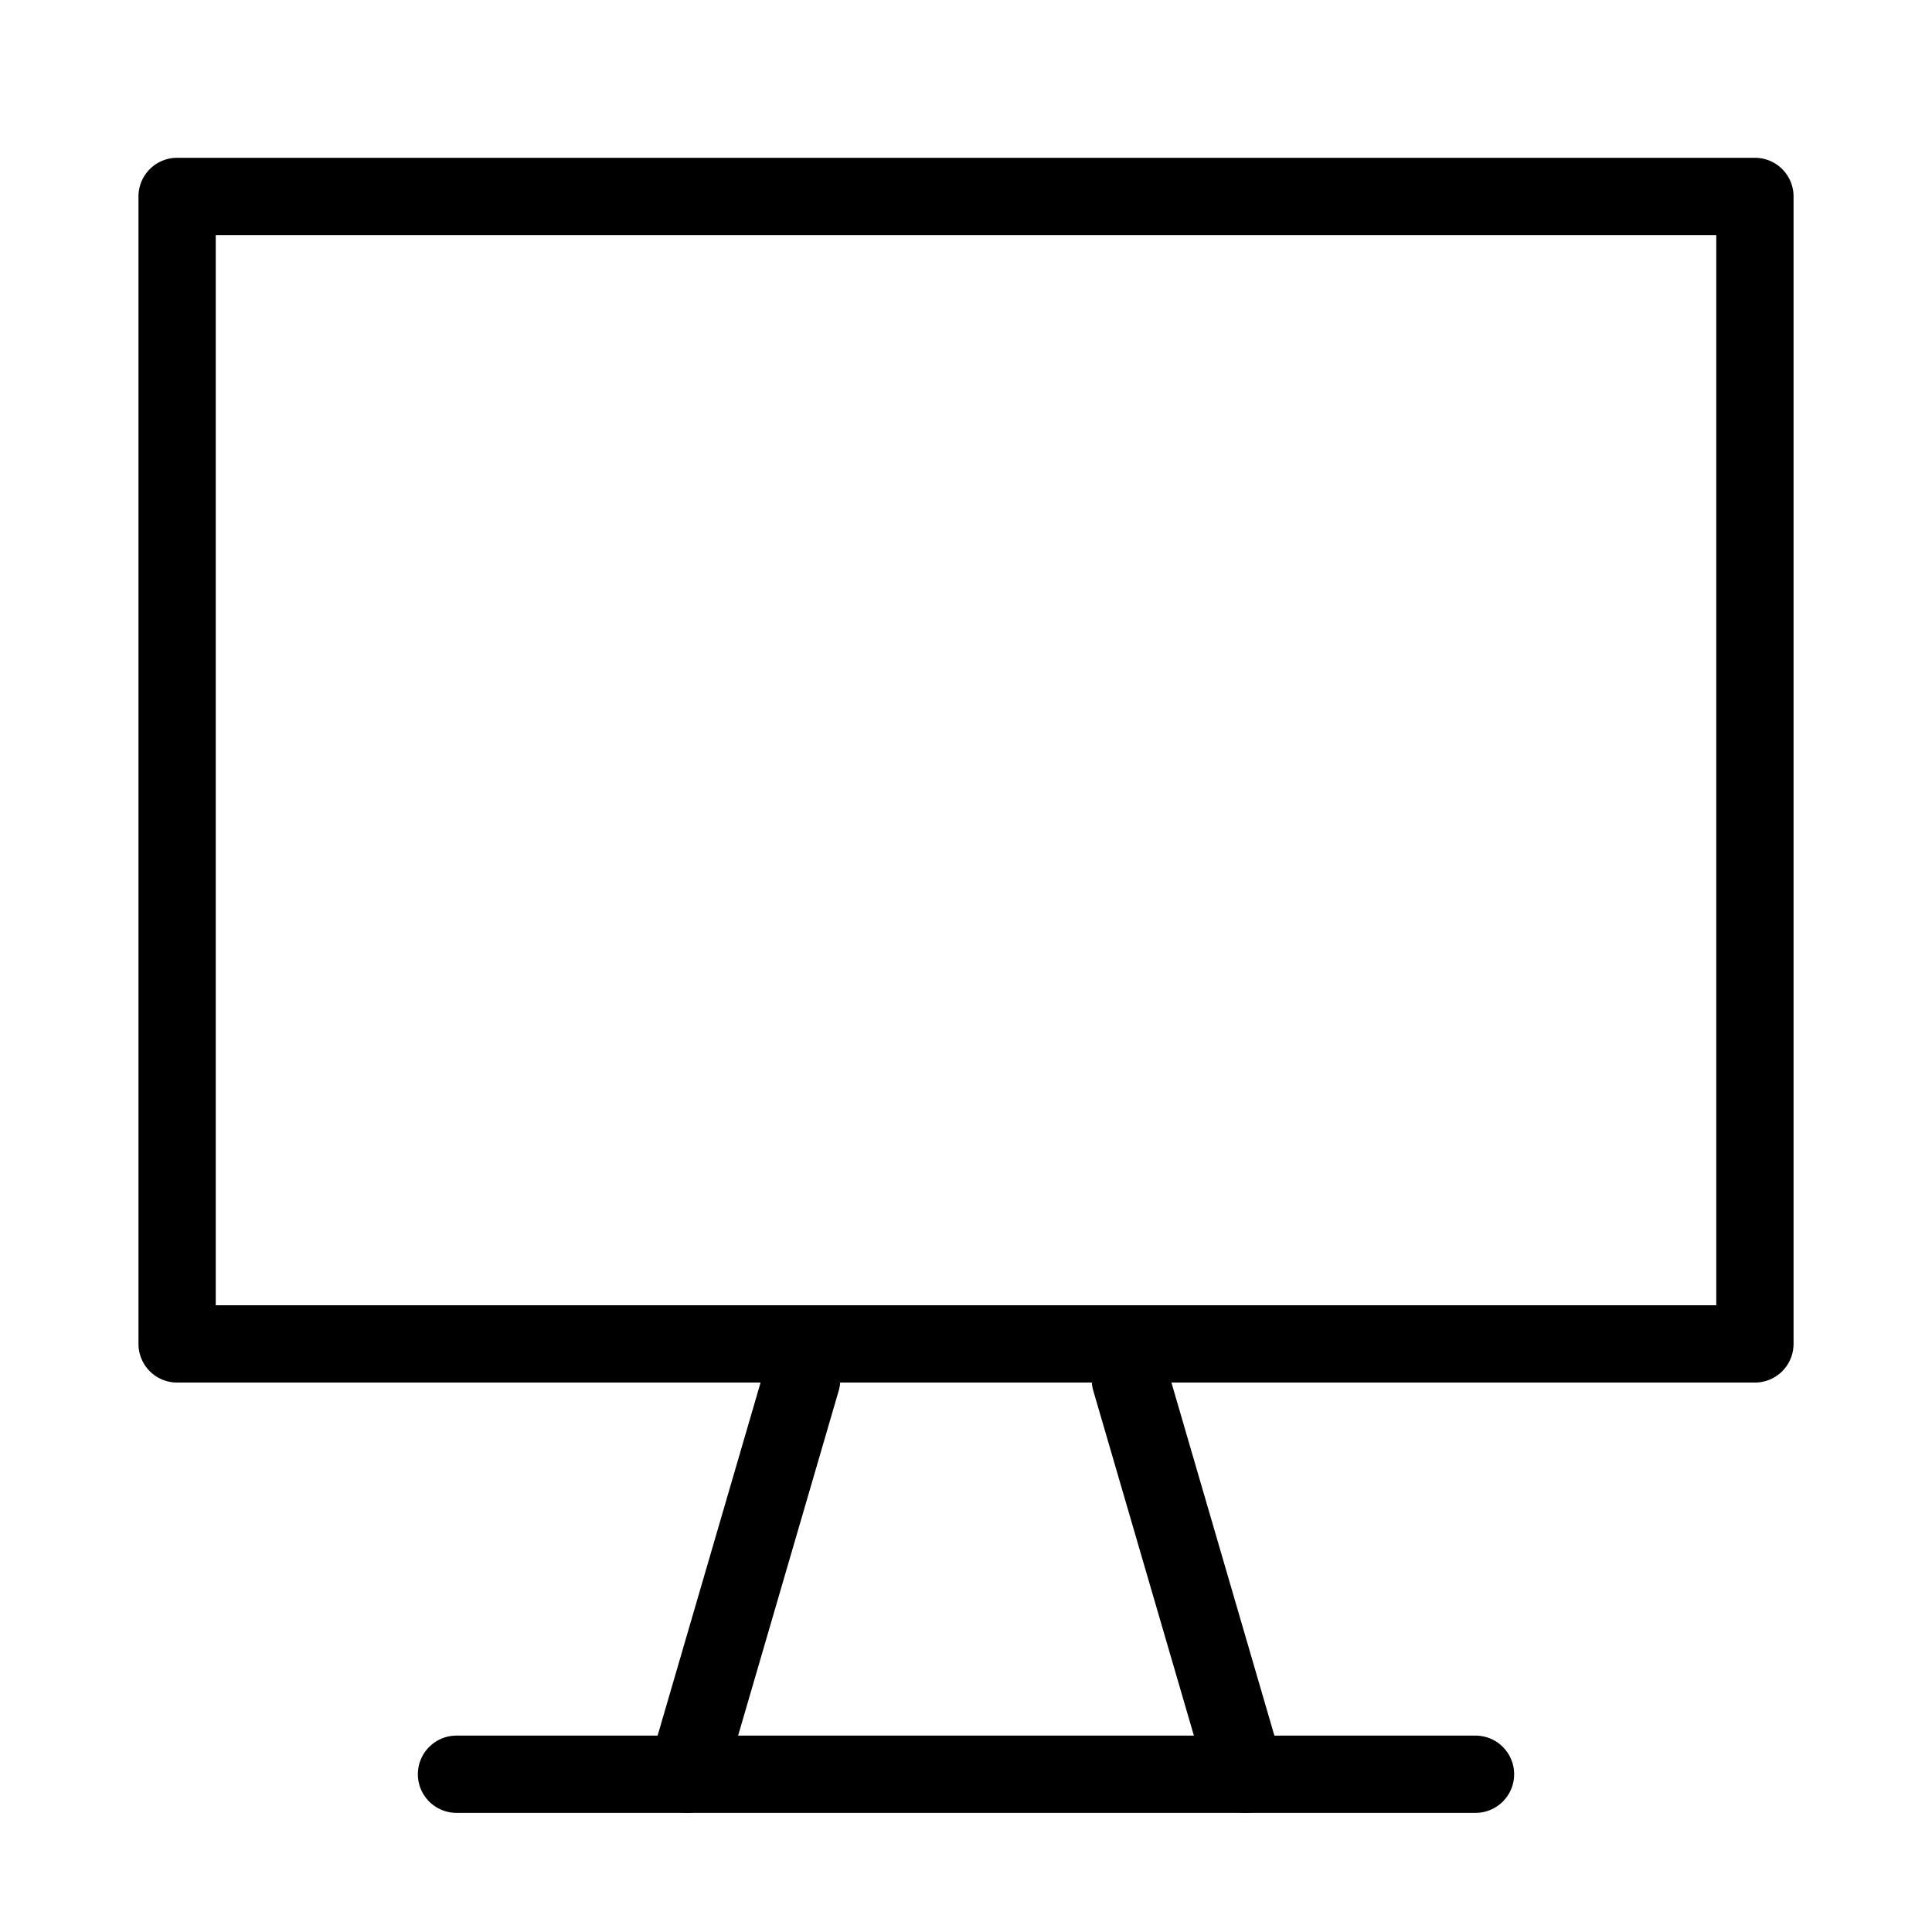 <?xml version="1.0" encoding="utf-8"?>
<!-- Generator: Adobe Illustrator 16.0.0, SVG Export Plug-In . SVG Version: 6.00 Build 0)  -->
<!DOCTYPE svg PUBLIC "-//W3C//DTD SVG 1.1//EN" "http://www.w3.org/Graphics/SVG/1.1/DTD/svg11.dtd">
<svg version="1.1" id="레이어_1" xmlns="http://www.w3.org/2000/svg" xmlns:xlink="http://www.w3.org/1999/xlink" x="0px"
	 y="0px" width="100px" height="100px" viewBox="0 0 100 100" enable-background="new 0 0 100 100" xml:space="preserve">
<rect x="9.167" y="10.167" fill="none" stroke="#000000" stroke-width="4" stroke-linecap="round" stroke-linejoin="round" stroke-miterlimit="10" width="81.667" height="59.394"/>
<line fill="none" stroke="#000000" stroke-width="4" stroke-linecap="round" stroke-linejoin="round" stroke-miterlimit="10" x1="23.628" y1="91.834" x2="76.372" y2="91.834"/>
<g>
	
		<line fill="none" stroke="#000000" stroke-width="4" stroke-linecap="round" stroke-linejoin="round" stroke-miterlimit="10" x1="41.493" y1="71.417" x2="35.538" y2="91.834"/>
	
		<line fill="none" stroke="#000000" stroke-width="4" stroke-linecap="round" stroke-linejoin="round" stroke-miterlimit="10" x1="58.507" y1="71.417" x2="64.462" y2="91.834"/>
</g>
</svg>
